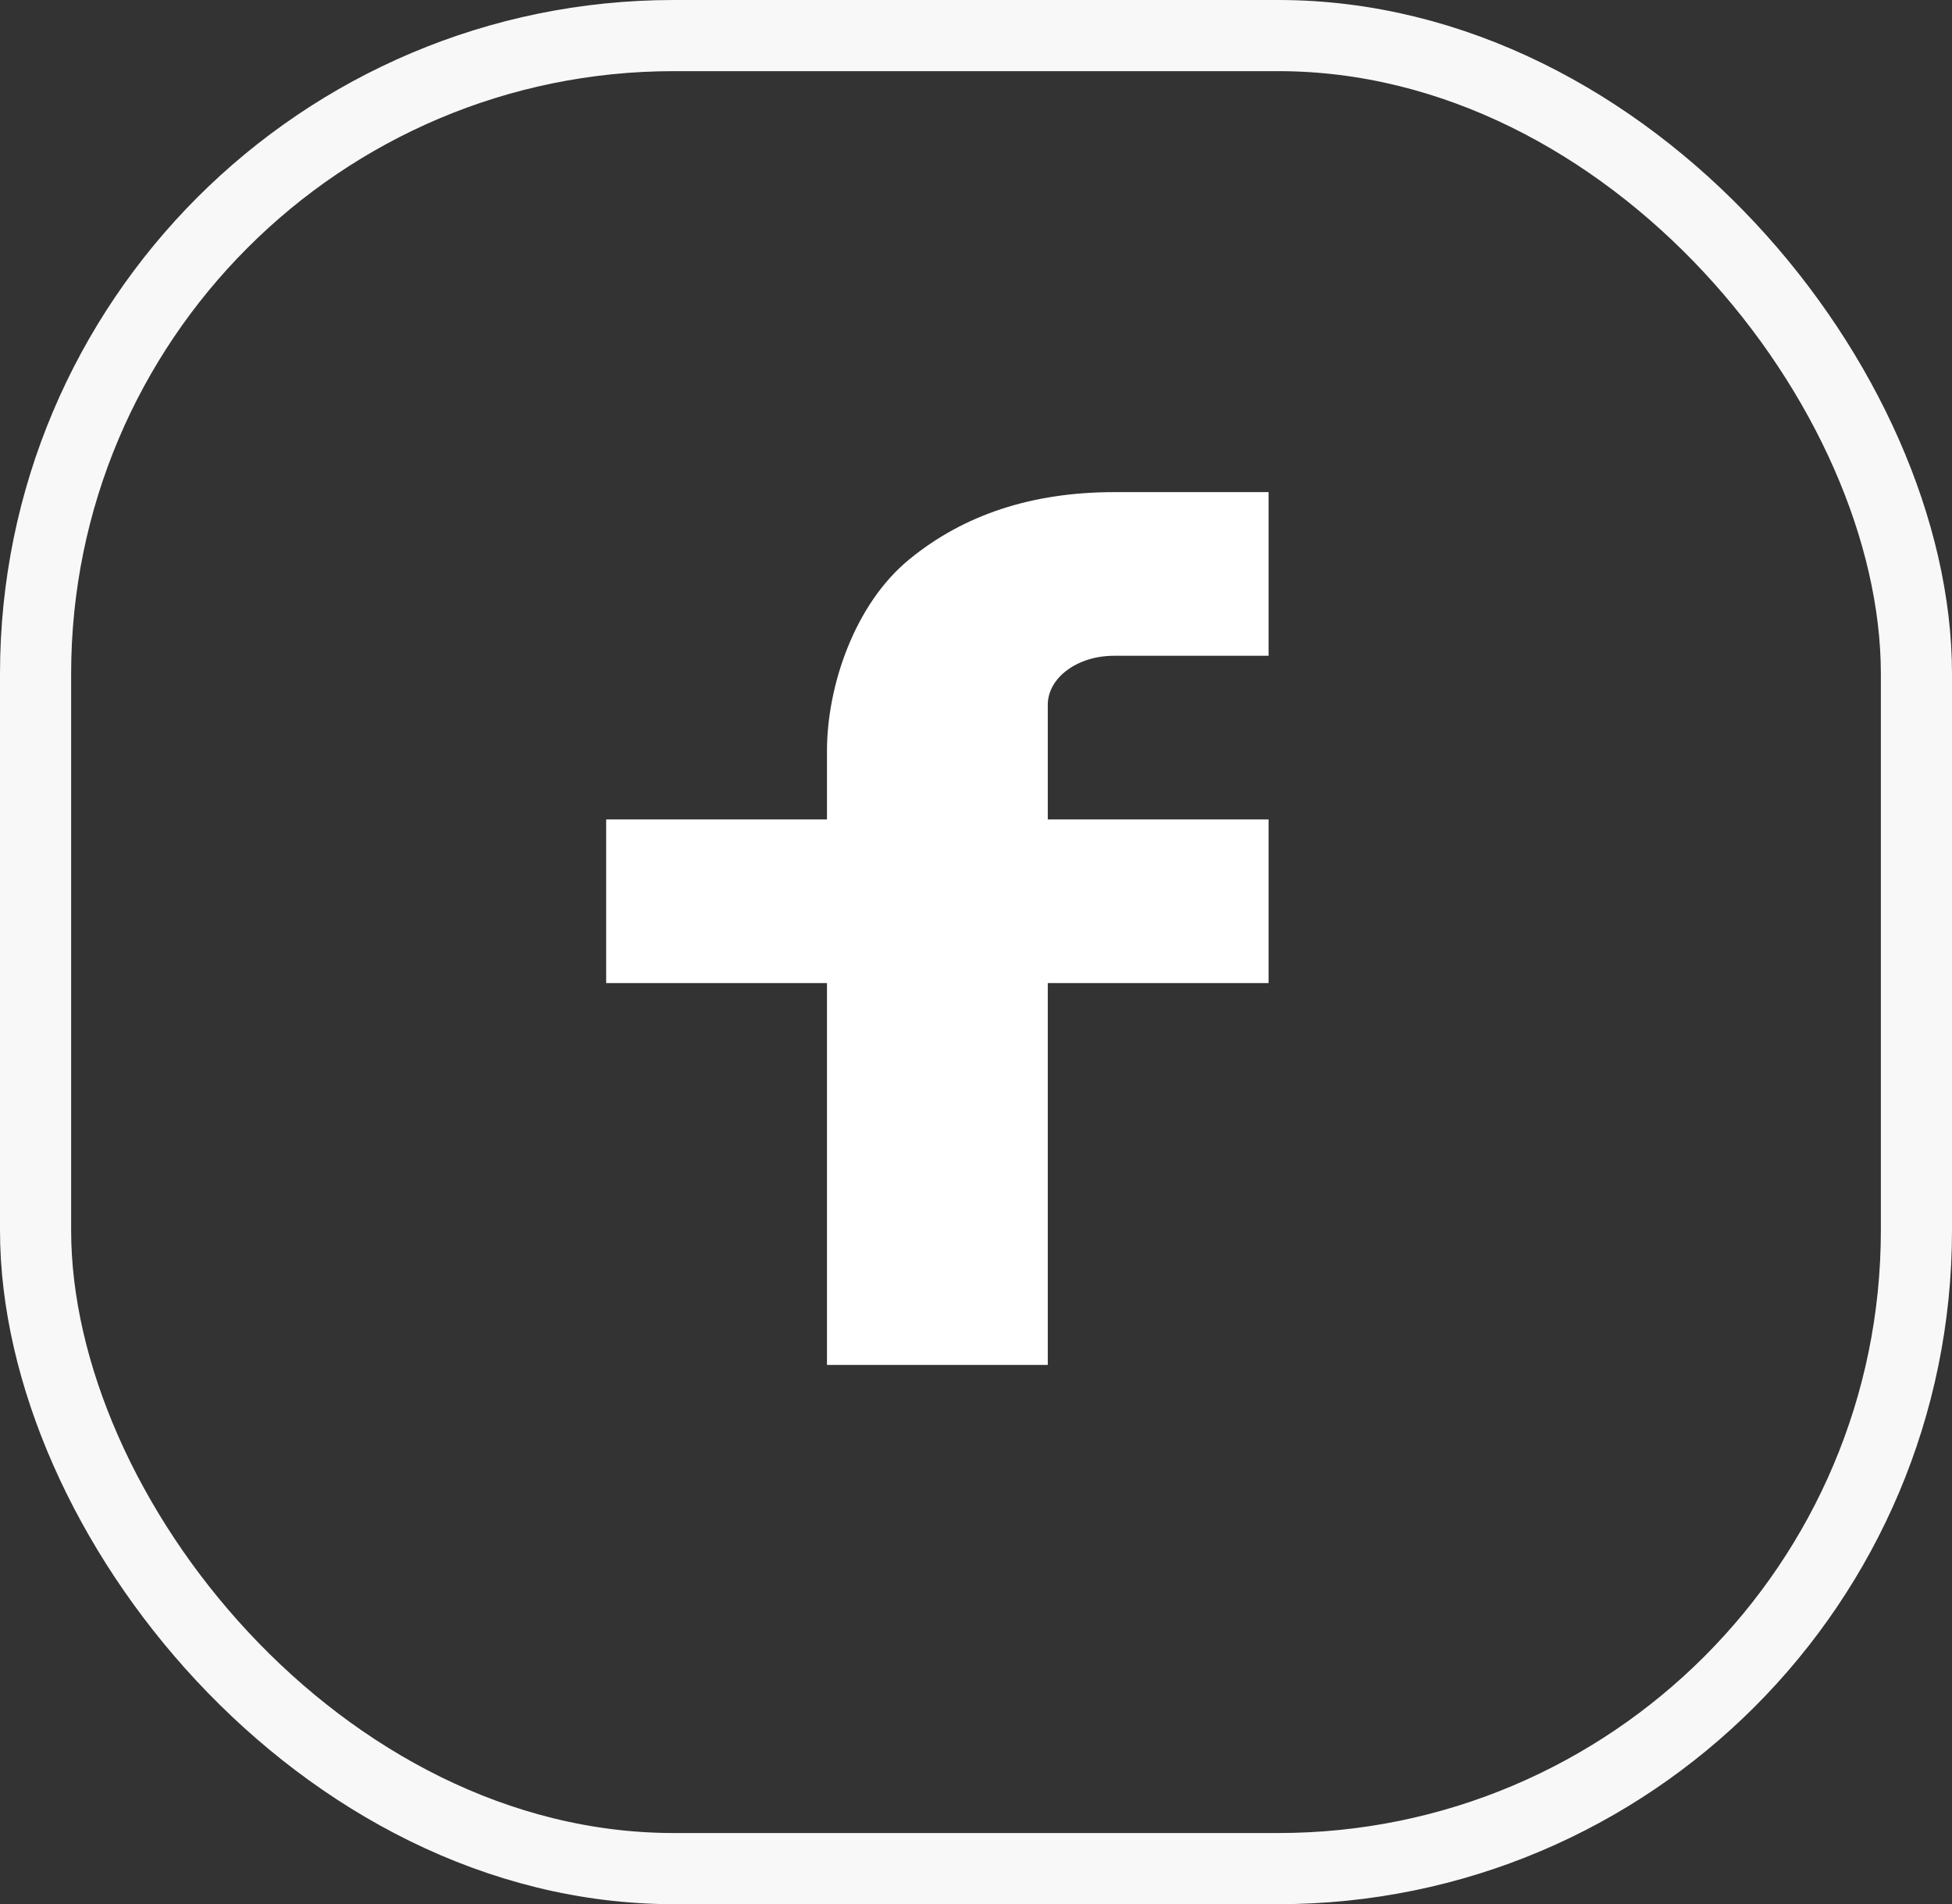 <?xml version="1.0" encoding="UTF-8" standalone="no"?>
<svg
   xmlns:dc="http://purl.org/dc/elements/1.1/"
   xmlns:cc="http://creativecommons.org/ns#"
   xmlns:rdf="http://www.w3.org/1999/02/22-rdf-syntax-ns#"
   xmlns:svg="http://www.w3.org/2000/svg"
   xmlns="http://www.w3.org/2000/svg"
   xmlns:sodipodi="http://sodipodi.sourceforge.net/DTD/sodipodi-0.dtd"
   xmlns:inkscape="http://www.inkscape.org/namespaces/inkscape"
   height="40.144"
   id="Layer_1"
   version="1.2"
   viewBox="0 0 41.161 40.144"
   width="41.161"
   xml:space="preserve"
   sodipodi:docname="FB-ctverec_bily.svg"
   inkscape:version="0.92.4 (5da689c313, 2019-01-14)"><rect x="0" y="0" width="41.161" height="40.144" fill="#333333" stroke="none"/><defs
     id="defs857" /><sodipodi:namedview
     pagecolor="#ffffff"
     bordercolor="#666666"
     borderopacity="1"
     objecttolerance="10"
     gridtolerance="10"
     guidetolerance="10"
     inkscape:pageopacity="0"
     inkscape:pageshadow="2"
     inkscape:window-width="1920"
     inkscape:window-height="986"
     id="namedview855"
     showgrid="false"
     inkscape:zoom="5"
     inkscape:cx="9.9533905"
     inkscape:cy="13.909874"
     inkscape:window-x="-11"
     inkscape:window-y="-11"
     inkscape:window-maximized="1"
     inkscape:current-layer="Layer_1"
     fit-margin-top="0"
     fit-margin-left="0"
     fit-margin-right="0"
     fit-margin-bottom="0"
     inkscape:pagecheckerboard="true" /><g
     id="g852"
     transform="matrix(1.552,0,0,1.15,1.918,5.775)"
     style="fill:#ffffff"><path
       d="m 13,10 h 3 v 3 h -3 v 7 H 10 V 13 H 7 v -3 h 3 V 8.745 C 10,7.556 10.374,6.054 11.118,5.233 11.862,4.41 12.791,4 13.904,4 H 16 V 7 H 13.9 C 13.402,7 13,7.402 13,7.899 Z"
       id="path850"
       inkscape:connector-curvature="0"
       style="fill:#ffffff" /></g><rect
     style="opacity:1;fill:#ffffff;fill-opacity:0;stroke:#ffffff;stroke-width:1.5;stroke-miterlimit:4;stroke-dasharray:none;stroke-opacity:0.964"
     id="rect4564"
     width="39.661"
     height="38.644"
     x="0.75"
     y="0.75"
     ry="13.458" /></svg>
